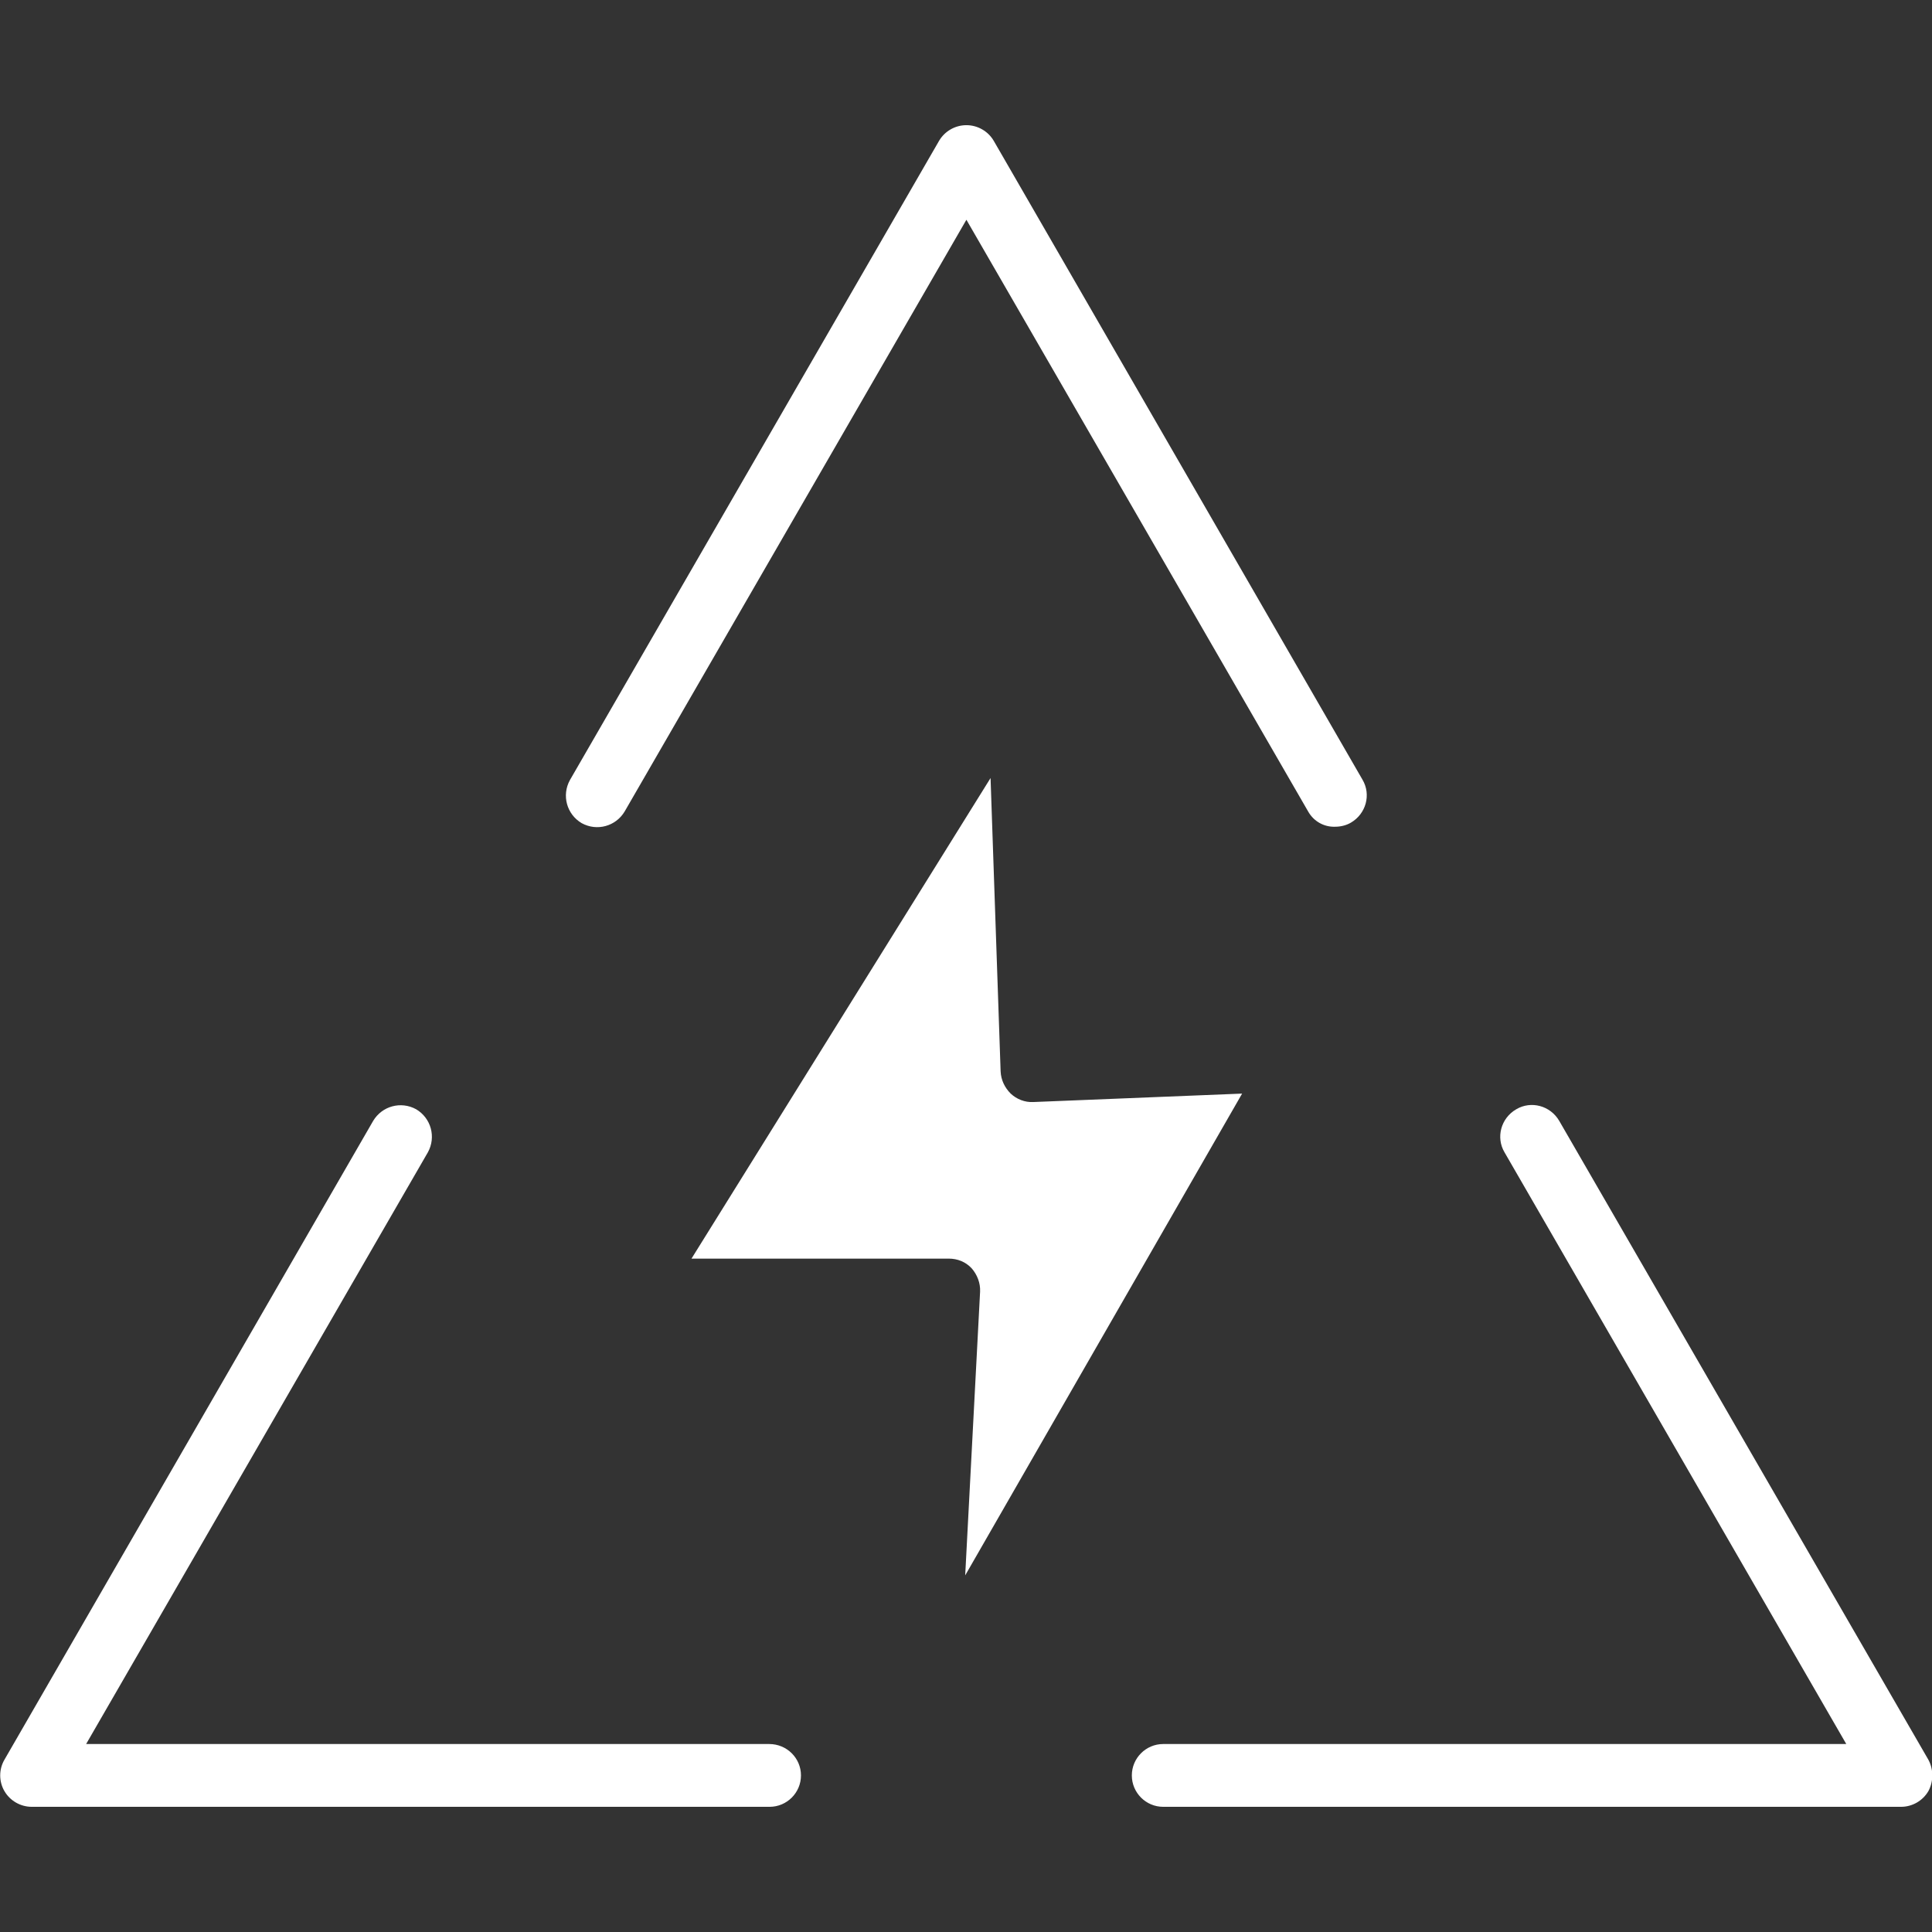 <svg xmlns="http://www.w3.org/2000/svg" xmlns:xlink="http://www.w3.org/1999/xlink" width="1024" zoomAndPan="magnify" viewBox="0 0 768 768" height="1024" preserveAspectRatio="xMidYMid meet" version="1.0"><rect x="0" y="0" width="768" height="768" fill="#333333" stroke="none"/><defs><clipPath id="e8f6dbddf7"><path d="M 0 439 L 319 439 L 319 718.441 L 0 718.441 Z M 0 439 " clip-rule="nonzero"/></clipPath><clipPath id="cb3bcdc478"><path d="M 449 439 L 768 439 L 768 718.441 L 449 718.441 Z M 449 439 " clip-rule="nonzero"/></clipPath><clipPath id="d324260760"><path d="M 224 49.441 L 544 49.441 L 544 329 L 224 329 Z M 224 49.441 " clip-rule="nonzero"/></clipPath></defs><g clip-path="url(#e8f6dbddf7)"><path fill="#ffffff" d="M 318.398 705.758 C 318.398 712.637 312.801 718.238 305.922 718.238 L 12.641 718.238 C 8.16 718.238 4 715.84 1.762 712 C -0.48 708.16 -0.48 703.359 1.762 699.52 L 148.32 445.598 C 151.84 439.68 159.359 437.598 165.441 440.957 C 171.359 444.48 173.441 452 170.078 458.078 L 34.238 693.277 L 305.762 693.277 C 312.801 693.277 318.398 698.879 318.398 705.758 Z M 318.398 705.758 " fill-opacity="1" fill-rule="nonzero"/></g><g clip-path="url(#cb3bcdc478)"><path fill="#ffffff" d="M 766.559 712 C 764.32 715.84 760.16 718.238 755.68 718.238 L 462.398 718.238 C 455.52 718.238 449.922 712.637 449.922 705.758 C 449.922 698.879 455.52 693.277 462.398 693.277 L 733.922 693.277 L 598.078 458.078 C 594.559 452.16 596.641 444.48 602.719 440.957 C 608.641 437.438 616.32 439.52 619.84 445.598 L 766.559 699.52 C 768.641 703.359 768.641 708.16 766.559 712 Z M 766.559 712 " fill-opacity="1" fill-rule="nonzero"/></g><g clip-path="url(#d324260760)"><path fill="#ffffff" d="M 520 322.559 L 384.16 87.359 L 248.32 322.559 C 244.801 328.48 237.281 330.559 231.199 327.199 C 225.281 323.68 223.199 316.16 226.559 310.078 L 373.281 56 C 375.52 52.16 379.68 49.758 384.16 49.758 C 388.641 49.758 392.801 52.16 395.039 56 L 541.602 309.918 C 545.121 315.84 543.039 323.52 536.961 327.039 C 535.039 328.16 532.801 328.637 530.719 328.637 C 526.398 328.797 522.238 326.559 520 322.559 Z M 520 322.559 " fill-opacity="1" fill-rule="nonzero"/></g><path fill="#ffffff" d="M 389.602 513.438 C 389.762 510.078 388.48 506.719 386.238 504.16 C 383.84 501.598 380.641 500.32 377.121 500.32 L 274.879 500.32 L 393.762 309.277 L 397.762 425.918 C 397.922 429.277 399.359 432.32 401.762 434.719 C 404.16 436.957 407.359 438.238 410.719 438.078 L 493.762 434.719 L 383.68 626.238 Z M 389.602 513.438 " fill-opacity="1" fill-rule="nonzero"/></svg>